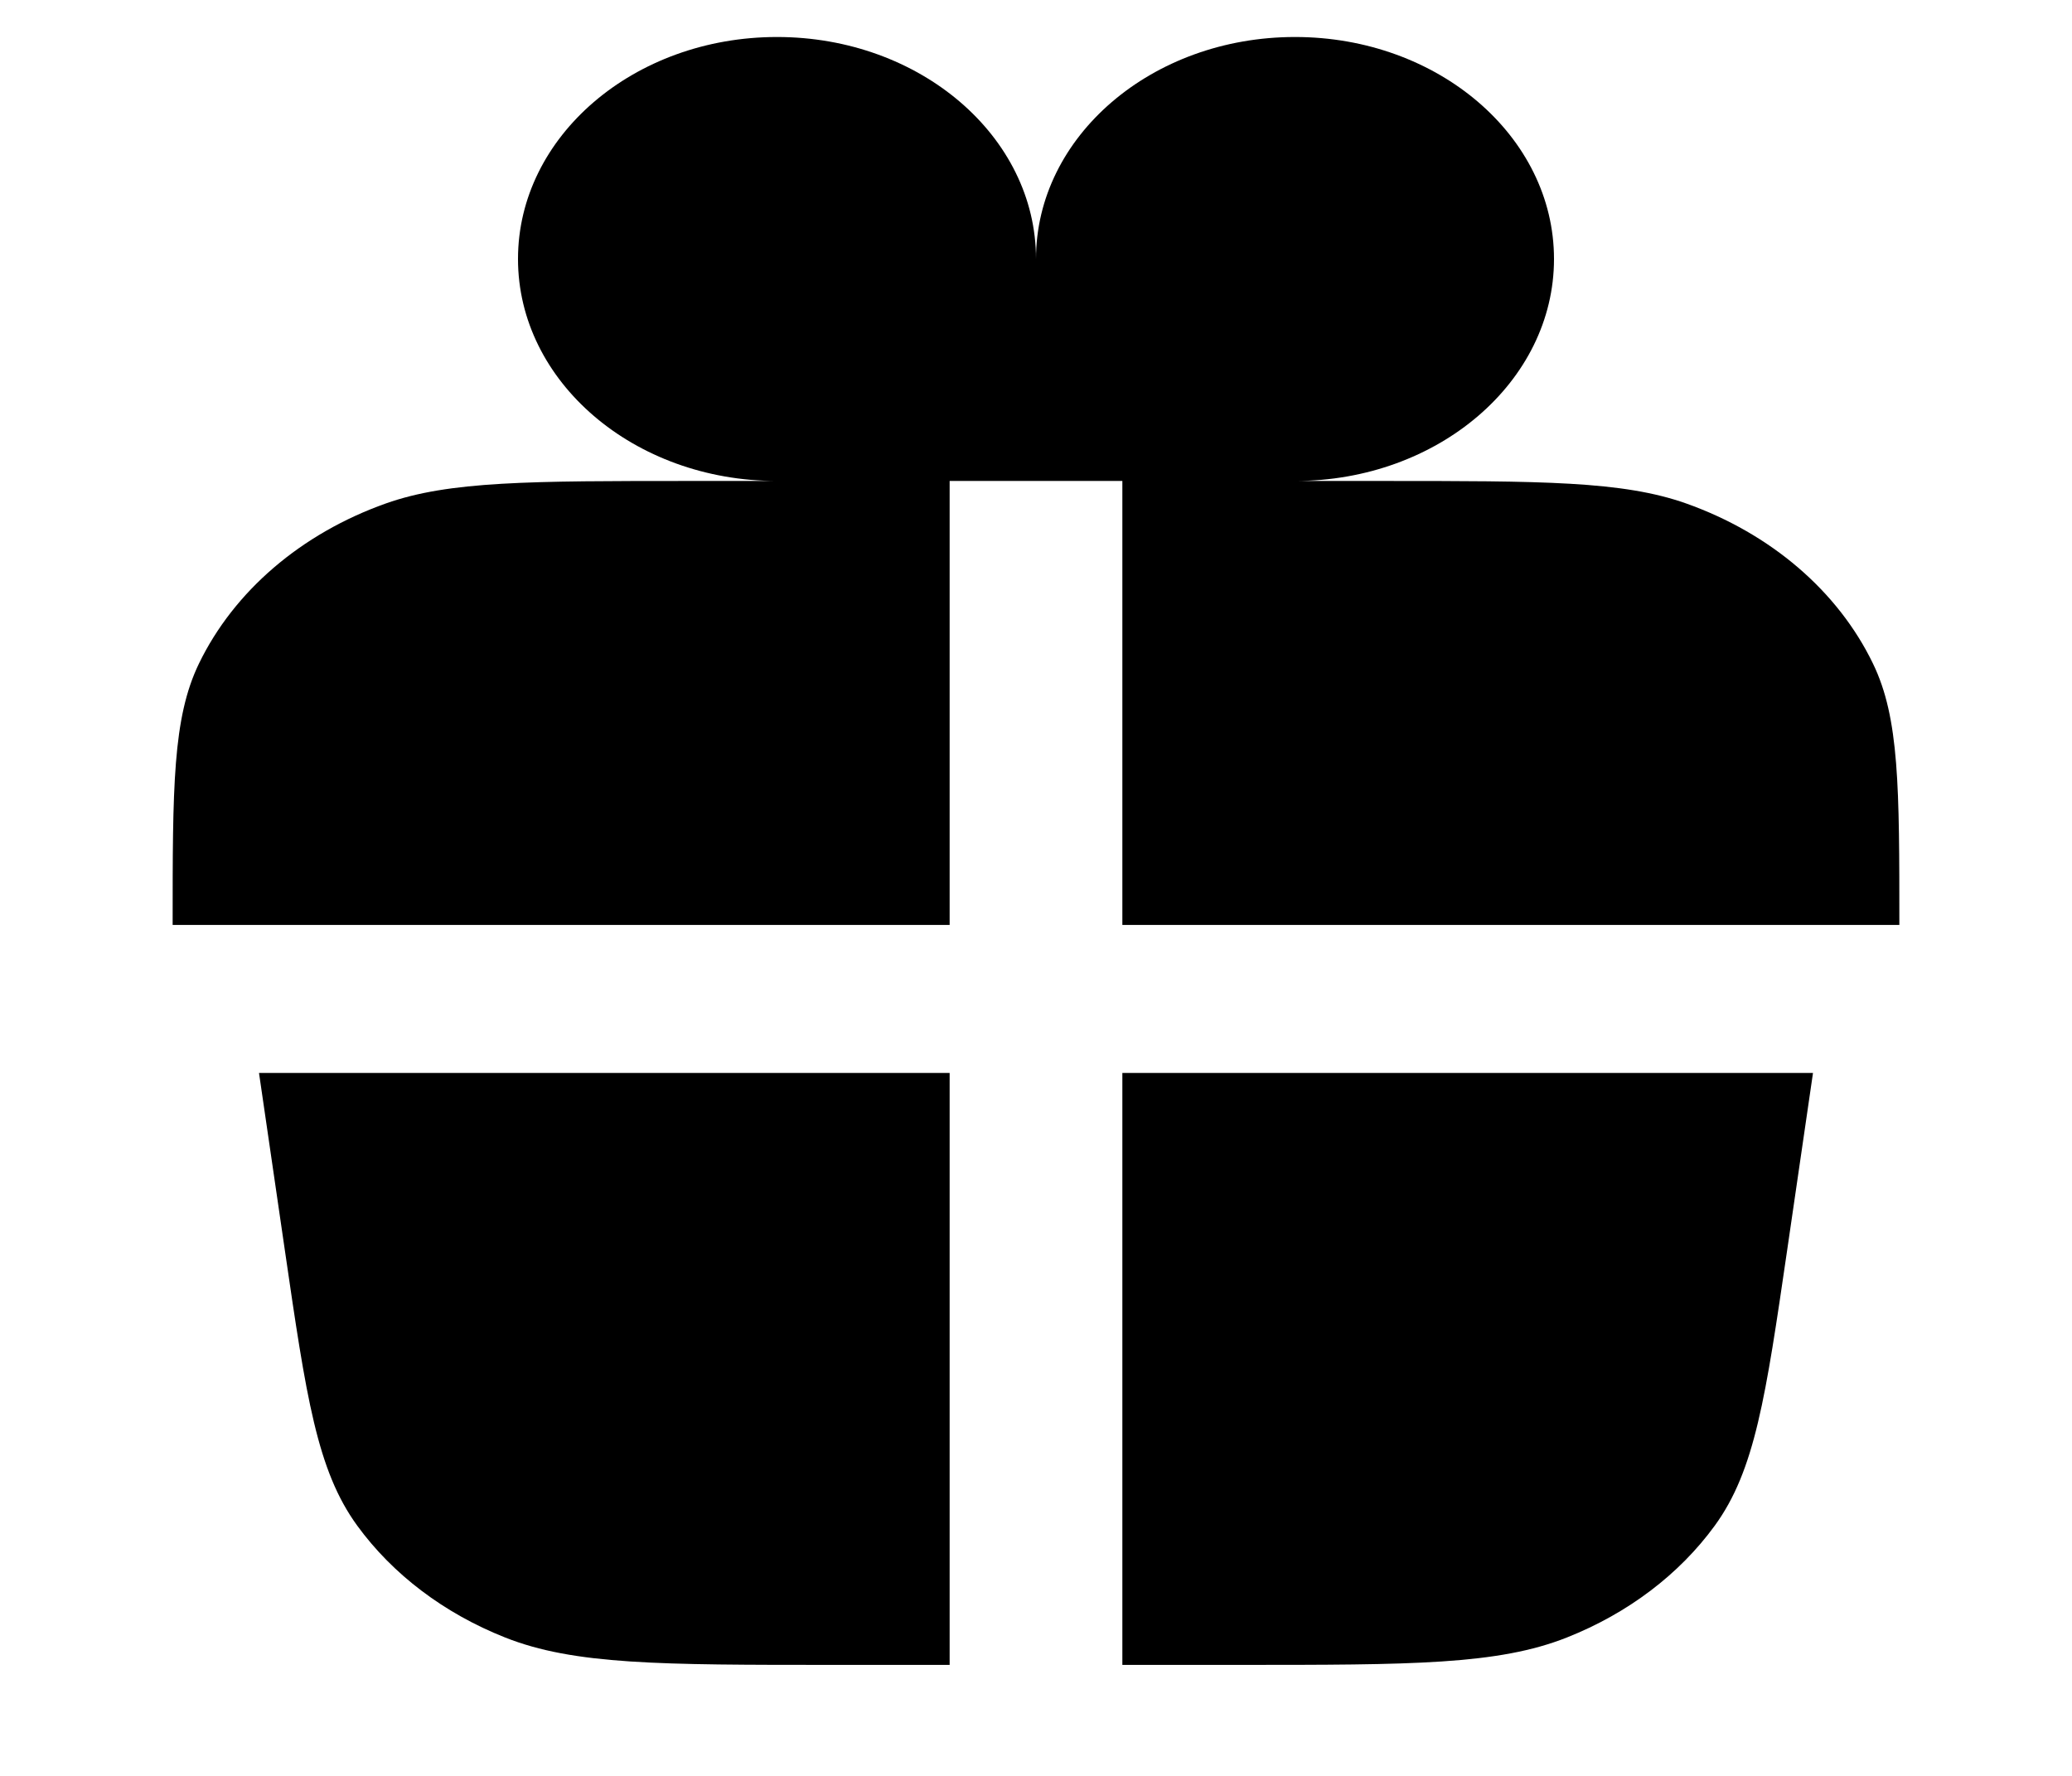 <?xml version="1.0" encoding="UTF-8"?> <svg xmlns="http://www.w3.org/2000/svg" width="28" height="24" viewBox="0 0 28 24" fill="none"> <path d="M10.5 6.5C8.567 6.5 7 5.157 7 3.5C7 1.843 8.567 0.5 10.5 0.5C12.433 0.5 14 1.843 14 3.5L14 6.5H12.833L12.833 12.5H2.333C2.333 10.636 2.333 9.704 2.688 8.969C3.162 7.989 4.071 7.21 5.214 6.804C6.072 6.5 7.159 6.5 9.333 6.5H10.5Z" fill="black"></path> <path d="M17.5 6.5C19.433 6.5 21 5.157 21 3.5C21 1.843 19.433 0.5 17.5 0.5C15.567 0.5 14 1.843 14 3.5L14 6.5H15.167L15.167 12.5H25.667C25.667 10.636 25.667 9.704 25.311 8.969C24.838 7.989 23.929 7.21 22.786 6.804C21.928 6.5 20.841 6.5 18.667 6.5L17.5 6.5Z" fill="black"></path> <path d="M12.833 14.5H3.5L3.849 16.894C4.138 18.879 4.283 19.871 4.828 20.619C5.308 21.278 6.002 21.803 6.824 22.129C7.758 22.5 8.924 22.5 11.258 22.5H12.833V14.5Z" fill="black"></path> <path d="M15.167 14.5V22.5H16.742C19.076 22.5 20.242 22.5 21.176 22.129C21.998 21.803 22.692 21.278 23.172 20.619C23.717 19.871 23.861 18.879 24.151 16.894L24.5 14.5H15.167Z" fill="black"></path> </svg> 